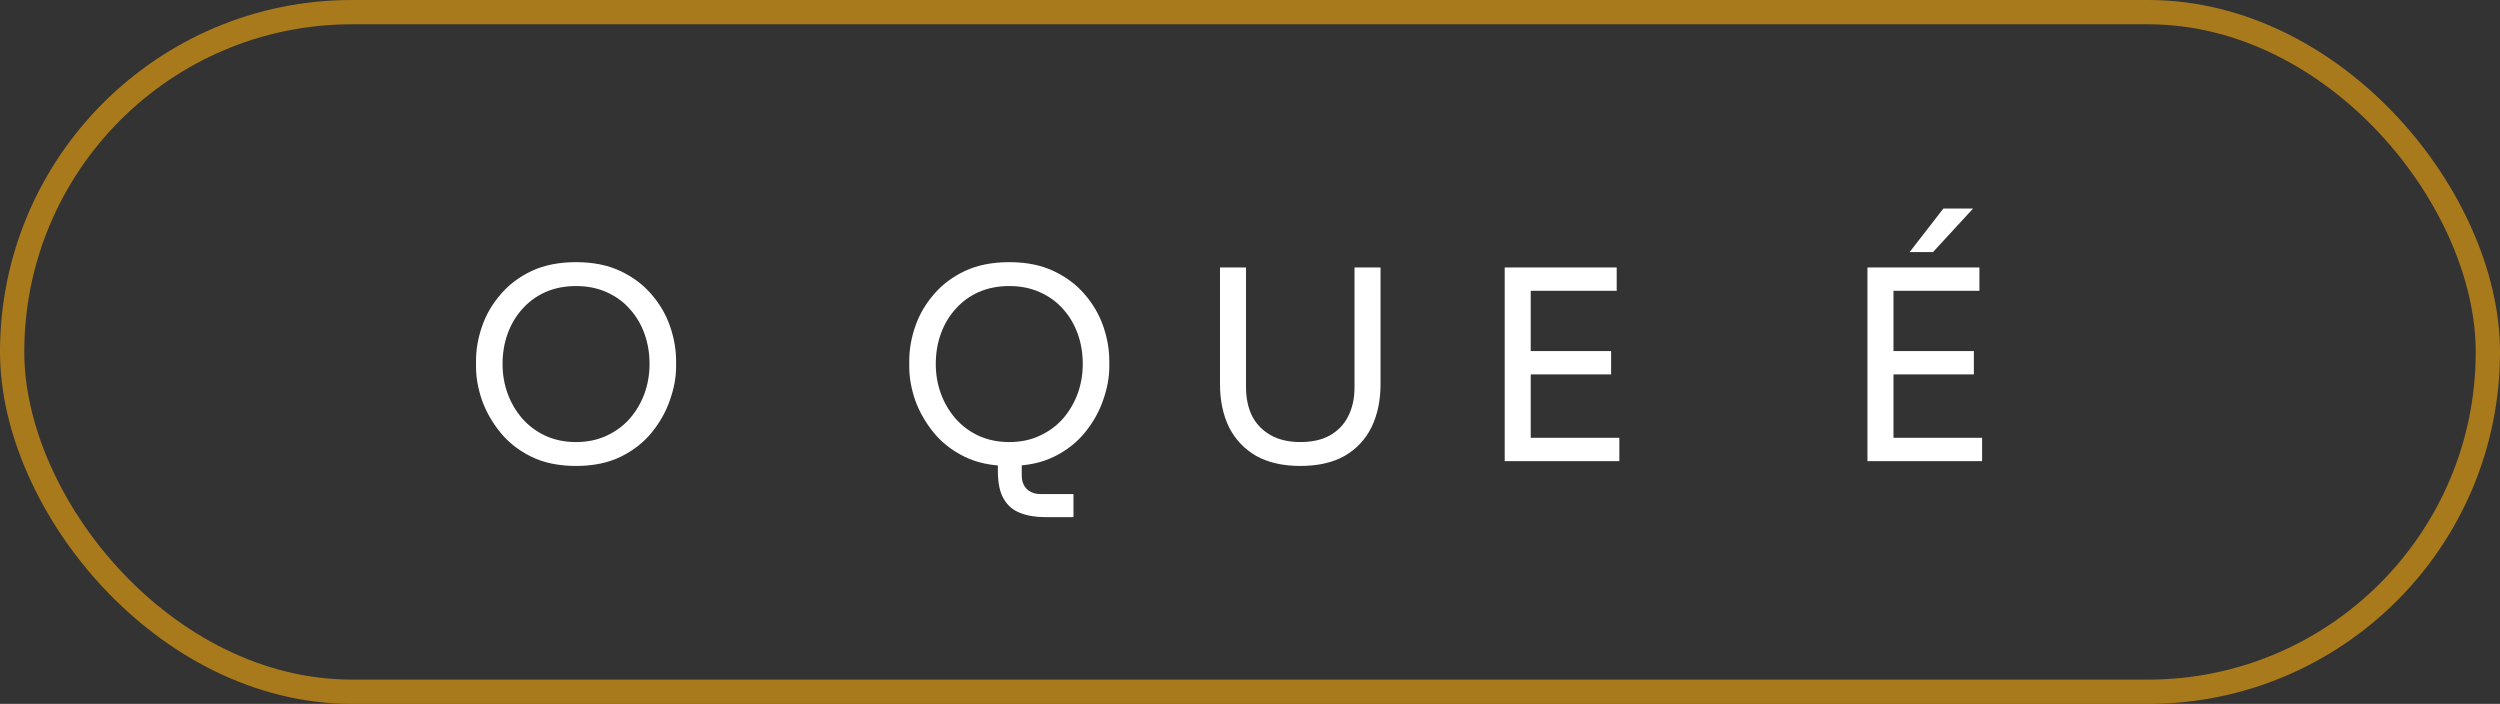 <svg xmlns="http://www.w3.org/2000/svg" width="103" height="29" viewBox="0 0 103 29" fill="none"><rect x="0" y="0" width="103" height="29" fill="#333333" stroke="none"/><rect x="0.5" y="0.5" width="102" height="28" rx="14" stroke="#A97A1C"></rect><path d="M23.733 19.197C23.019 19.197 22.403 19.069 21.886 18.814C21.369 18.559 20.942 18.224 20.607 17.808C20.272 17.393 20.02 16.948 19.853 16.475C19.692 16.001 19.612 15.546 19.612 15.108V14.868C19.612 14.394 19.696 13.917 19.864 13.436C20.031 12.955 20.286 12.518 20.629 12.124C20.971 11.723 21.398 11.403 21.908 11.162C22.425 10.922 23.034 10.801 23.733 10.801C24.433 10.801 25.038 10.922 25.548 11.162C26.065 11.403 26.495 11.723 26.838 12.124C27.18 12.518 27.436 12.955 27.603 13.436C27.771 13.917 27.855 14.394 27.855 14.868V15.108C27.855 15.546 27.771 16.001 27.603 16.475C27.443 16.948 27.195 17.393 26.86 17.808C26.524 18.224 26.098 18.559 25.581 18.814C25.063 19.069 24.448 19.197 23.733 19.197ZM23.733 18.213C24.2 18.213 24.619 18.125 24.991 17.951C25.369 17.776 25.69 17.539 25.952 17.24C26.215 16.934 26.415 16.591 26.554 16.212C26.692 15.826 26.761 15.422 26.761 14.999C26.761 14.555 26.692 14.139 26.554 13.753C26.415 13.367 26.215 13.028 25.952 12.736C25.69 12.438 25.369 12.204 24.991 12.037C24.619 11.869 24.2 11.785 23.733 11.785C23.267 11.785 22.844 11.869 22.465 12.037C22.094 12.204 21.777 12.438 21.514 12.736C21.252 13.028 21.052 13.367 20.913 13.753C20.774 14.139 20.705 14.555 20.705 14.999C20.705 15.422 20.774 15.826 20.913 16.212C21.052 16.591 21.252 16.934 21.514 17.24C21.777 17.539 22.094 17.776 22.465 17.951C22.844 18.125 23.267 18.213 23.733 18.213ZM43.058 21.306C42.664 21.306 42.322 21.248 42.03 21.132C41.739 21.022 41.513 20.829 41.352 20.552C41.192 20.275 41.112 19.896 41.112 19.415V18.453H42.096V19.579C42.096 19.82 42.165 20.009 42.303 20.148C42.449 20.286 42.639 20.355 42.872 20.355H44.227V21.306H43.058ZM41.582 19.197C40.868 19.197 40.252 19.069 39.735 18.814C39.217 18.559 38.791 18.224 38.456 17.808C38.12 17.393 37.869 16.948 37.701 16.475C37.541 16.001 37.461 15.546 37.461 15.108V14.868C37.461 14.394 37.545 13.917 37.712 13.436C37.88 12.955 38.135 12.518 38.477 12.124C38.82 11.723 39.246 11.403 39.757 11.162C40.274 10.922 40.882 10.801 41.582 10.801C42.282 10.801 42.886 10.922 43.397 11.162C43.914 11.403 44.344 11.723 44.687 12.124C45.029 12.518 45.284 12.955 45.452 13.436C45.619 13.917 45.703 14.394 45.703 14.868V15.108C45.703 15.546 45.619 16.001 45.452 16.475C45.291 16.948 45.044 17.393 44.708 17.808C44.373 18.224 43.947 18.559 43.429 18.814C42.912 19.069 42.296 19.197 41.582 19.197ZM41.582 18.213C42.048 18.213 42.468 18.125 42.839 17.951C43.218 17.776 43.539 17.539 43.801 17.24C44.063 16.934 44.264 16.591 44.402 16.212C44.541 15.826 44.61 15.422 44.61 14.999C44.61 14.555 44.541 14.139 44.402 13.753C44.264 13.367 44.063 13.028 43.801 12.736C43.539 12.438 43.218 12.204 42.839 12.037C42.468 11.869 42.048 11.785 41.582 11.785C41.116 11.785 40.693 11.869 40.314 12.037C39.942 12.204 39.625 12.438 39.363 12.736C39.101 13.028 38.9 13.367 38.762 13.753C38.623 14.139 38.554 14.555 38.554 14.999C38.554 15.422 38.623 15.826 38.762 16.212C38.9 16.591 39.101 16.934 39.363 17.24C39.625 17.539 39.942 17.776 40.314 17.951C40.693 18.125 41.116 18.213 41.582 18.213ZM53.576 19.197C52.855 19.197 52.246 19.058 51.751 18.781C51.263 18.497 50.891 18.104 50.636 17.601C50.388 17.091 50.264 16.5 50.264 15.83V11.02H51.336V15.961C51.336 16.406 51.419 16.799 51.587 17.142C51.762 17.477 52.017 17.739 52.352 17.929C52.687 18.118 53.096 18.213 53.576 18.213C54.057 18.213 54.462 18.122 54.79 17.94C55.125 17.75 55.377 17.488 55.544 17.153C55.719 16.81 55.806 16.413 55.806 15.961V11.02H56.878V15.83C56.878 16.5 56.754 17.091 56.506 17.601C56.258 18.104 55.89 18.497 55.402 18.781C54.914 19.058 54.305 19.197 53.576 19.197ZM61.994 19V11.02H63.066V19H61.994ZM62.847 19V18.038H66.717V19H62.847ZM62.847 15.425V14.463H66.378V15.425H62.847ZM62.847 11.982V11.02H66.608V11.982H62.847ZM76.939 19V11.02H78.011V19H76.939ZM77.792 19V18.038H81.662V19H77.792ZM77.792 15.425V14.463H81.323V15.425H77.792ZM77.792 11.982V11.02H81.552V11.982H77.792ZM78.677 10.386L80.066 8.593H81.29L79.639 10.386H78.677Z" fill="white"></path></svg>